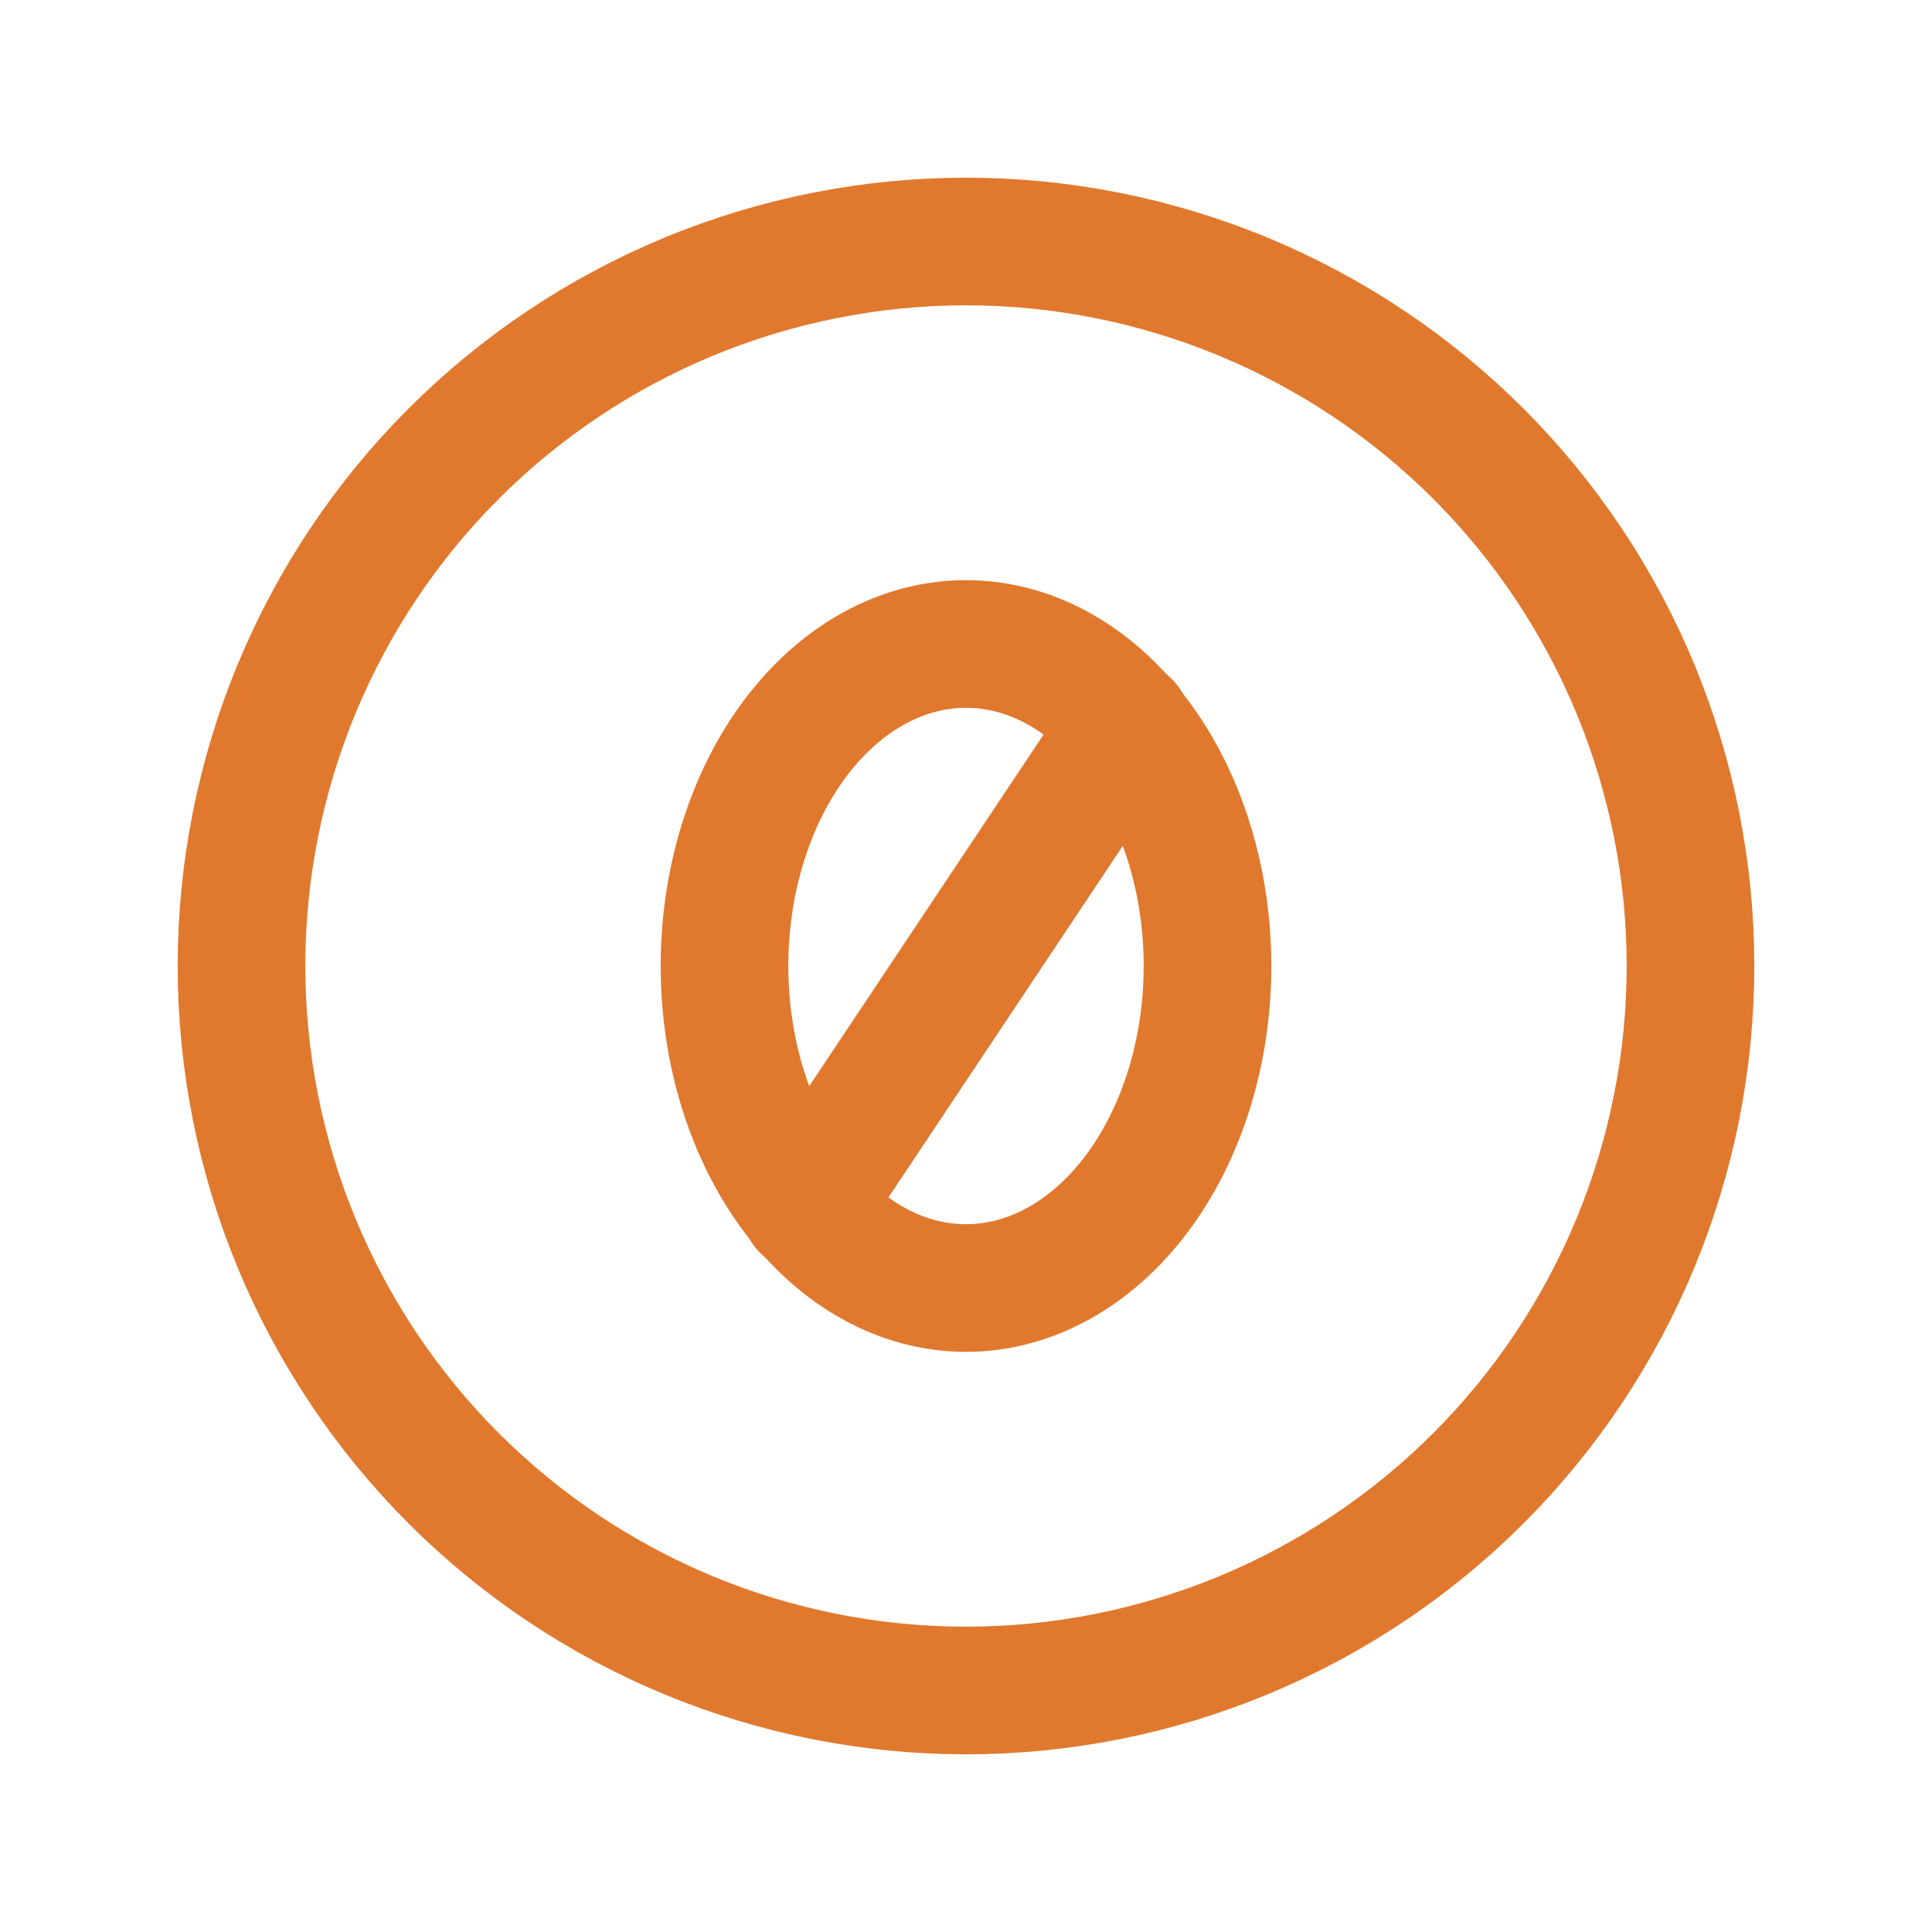 <svg width="28" height="28" viewBox="0 0 28 28" fill="none" xmlns="http://www.w3.org/2000/svg">
<g clip-path="url(#clip0_10084_16637)">
<path d="M3.5 14C3.5 15.379 3.772 16.744 4.299 18.018C4.827 19.292 5.6 20.45 6.575 21.425C7.55 22.4 8.708 23.173 9.982 23.701C11.256 24.228 12.621 24.5 14 24.5C15.379 24.5 16.744 24.228 18.018 23.701C19.292 23.173 20.45 22.4 21.425 21.425C22.4 20.45 23.173 19.292 23.701 18.018C24.228 16.744 24.5 15.379 24.5 14C24.5 12.621 24.228 11.256 23.701 9.982C23.173 8.708 22.4 7.55 21.425 6.575C20.45 5.6 19.292 4.827 18.018 4.299C16.744 3.772 15.379 3.5 14 3.5C12.621 3.5 11.256 3.772 9.982 4.299C8.708 4.827 7.55 5.6 6.575 6.575C5.6 7.55 4.827 8.708 4.299 9.982C3.772 11.256 3.5 12.621 3.5 14Z" stroke="#E0792E" stroke-width="1.85" stroke-linecap="round" stroke-linejoin="round"/>
<path d="M10.5 14C10.5 15.238 10.869 16.425 11.525 17.3C12.181 18.175 13.072 18.667 14 18.667C14.928 18.667 15.819 18.175 16.475 17.3C17.131 16.425 17.5 15.238 17.5 14C17.5 12.762 17.131 11.575 16.475 10.7C15.819 9.825 14.928 9.333 14 9.333C13.072 9.333 12.181 9.825 11.525 10.7C10.869 11.575 10.5 12.762 10.5 14Z" stroke="#E0792E" stroke-width="1.85" stroke-linecap="round" stroke-linejoin="round"/>
<path d="M16.333 10.5L11.667 17.5" stroke="#E0792E" stroke-width="1.85" stroke-linecap="round" stroke-linejoin="round"/>
</g>
<defs>
<clipPath id="clip0_10084_16637">
<rect width="28" height="28" fill="white"/>
</clipPath>
</defs>
</svg>
